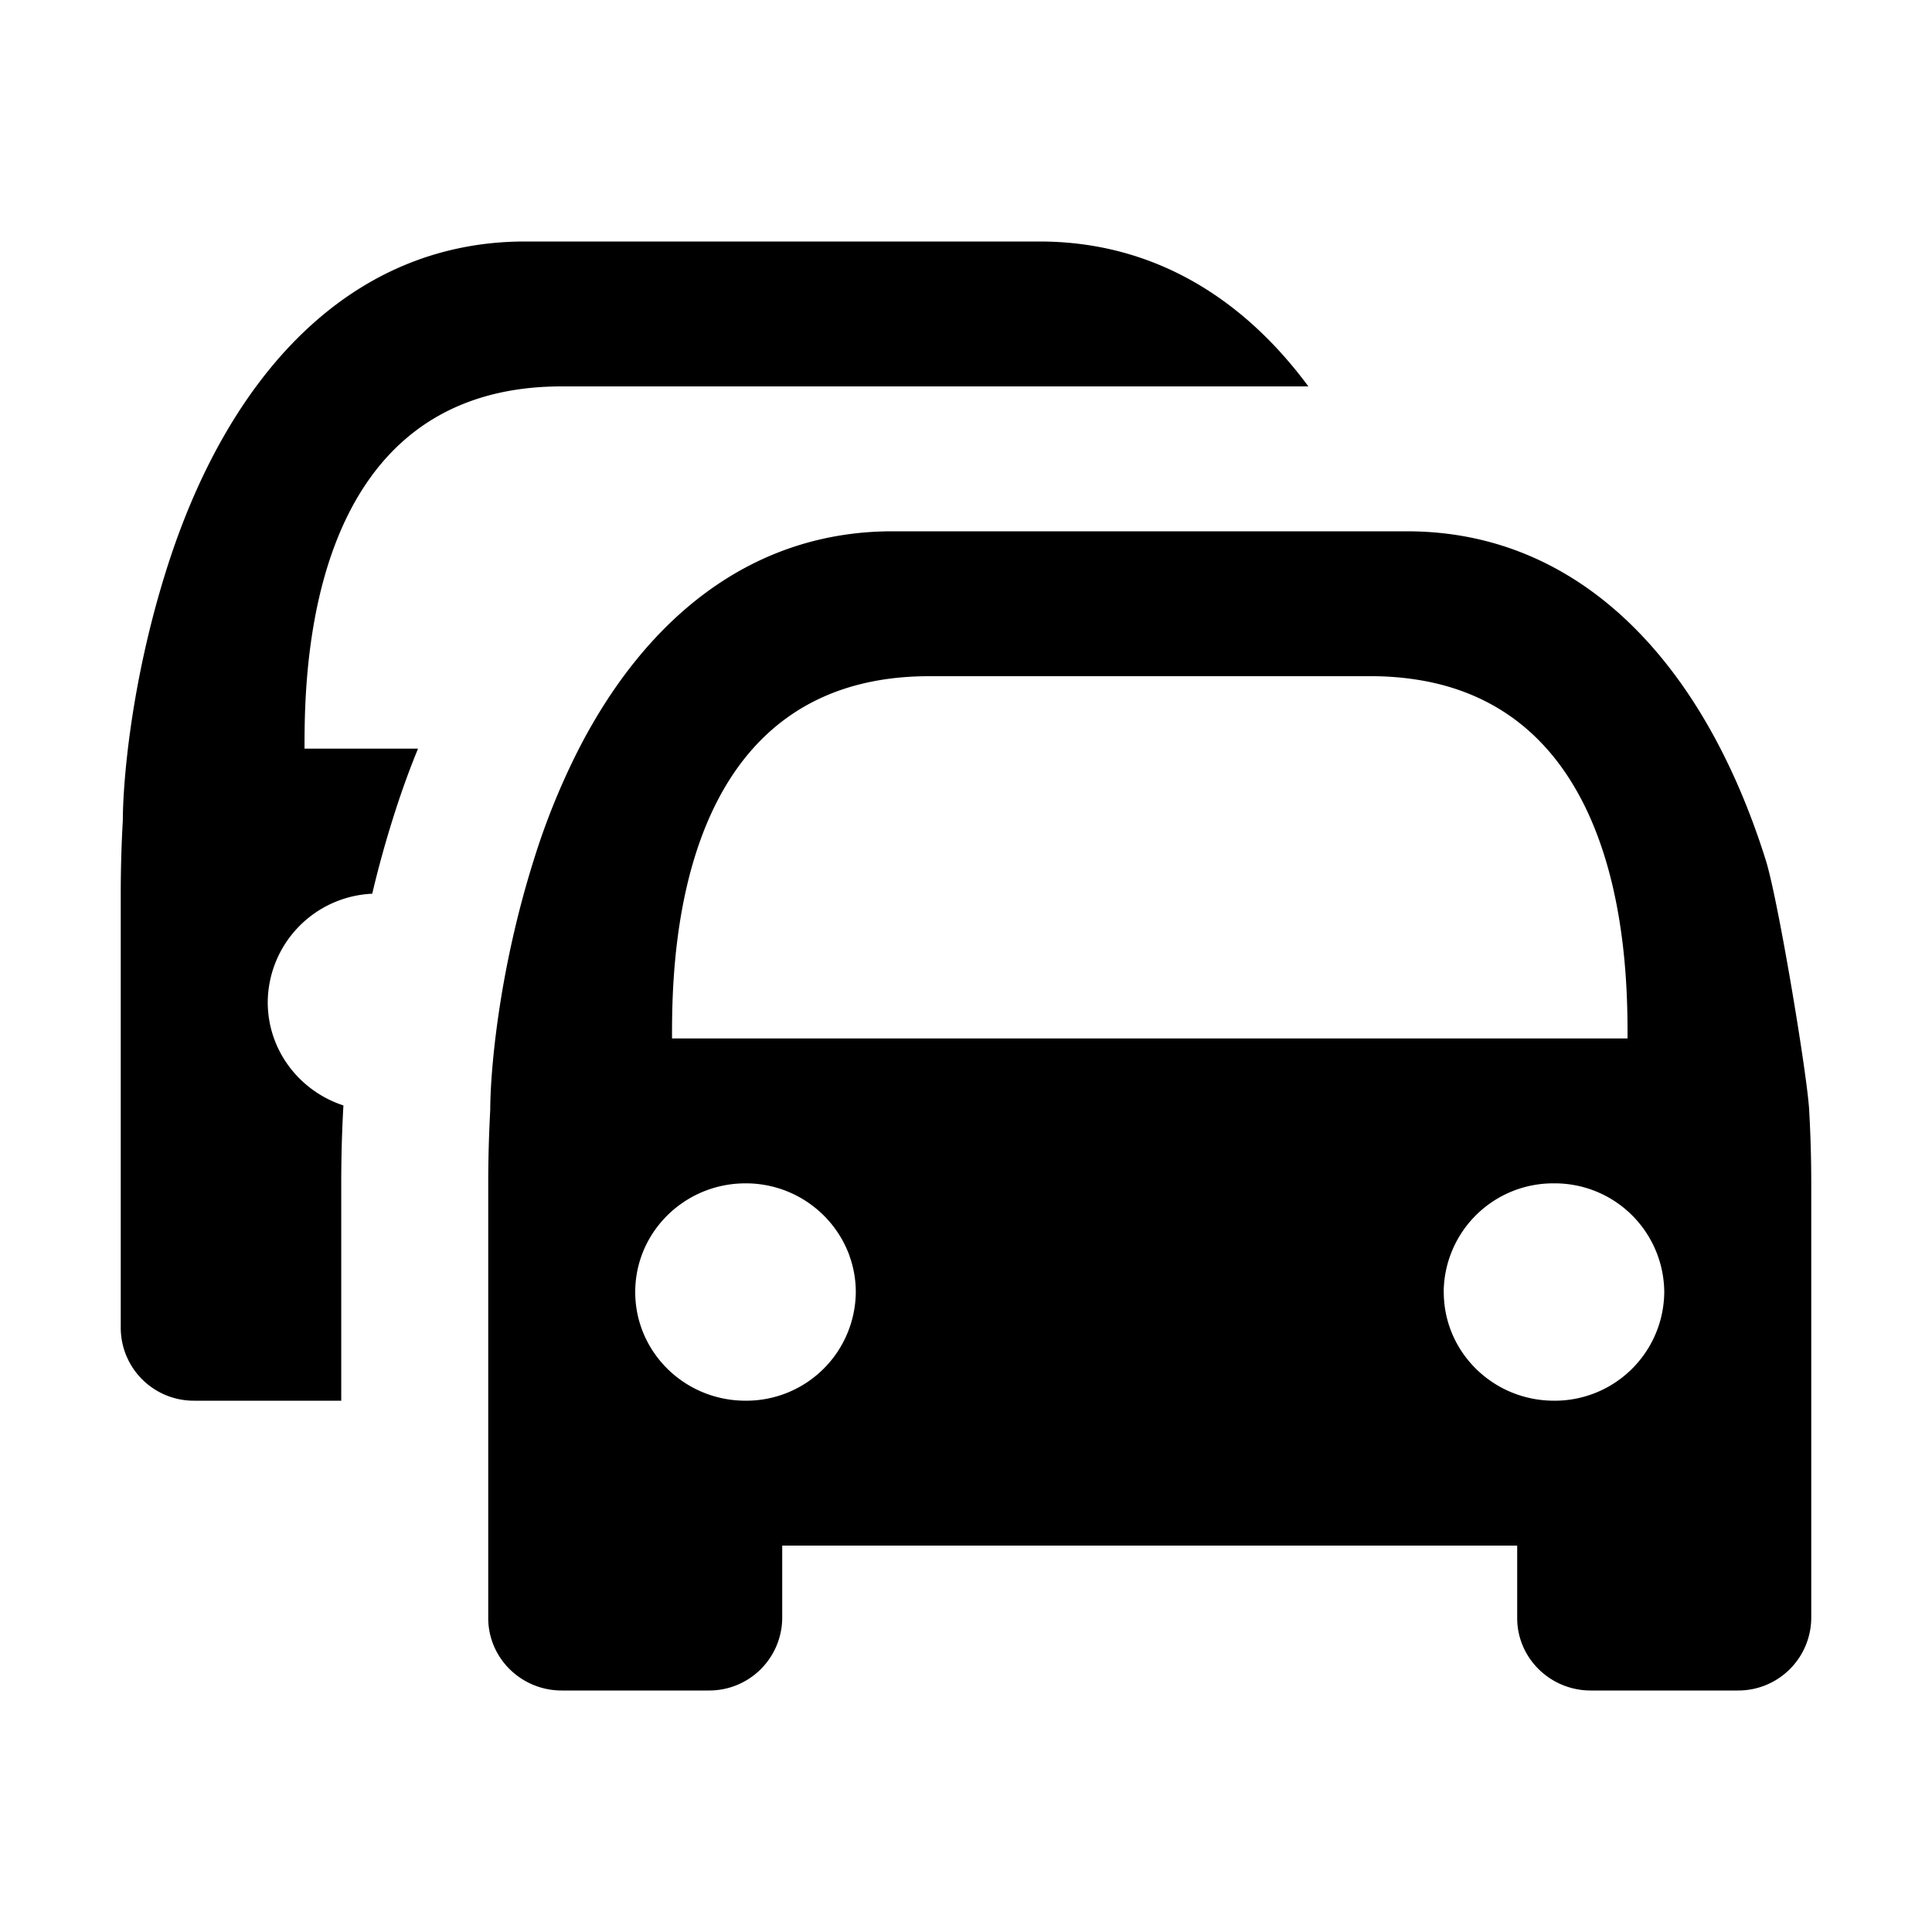 <svg viewBox="0 0 24 24" xmlns="http://www.w3.org/2000/svg"><path d="M12.913 3c1.381 0 2.507.673 3.34 1.8H6.978c-3.195 0-3.195 3.6-3.195 4.5h1.41c-.115.28-.217.565-.307.852-.103.326-.19.644-.262.95a1.359 1.359 0 0 0-1.298 1.348c0 .597.394 1.104.94 1.282-.018.319-.027.642-.027.968v2.7H2.413a.907.907 0 0 1-.913-.9v-5.4c0-.309.009-.613.026-.912 0-.438.093-1.685.539-3.103C2.834 4.638 4.366 3 6.522 3h6.391Z"/><path fill-rule="evenodd" clip-rule="evenodd" d="M11.087 6.6c-1.717 0-3.04 1.04-3.895 2.7a8.763 8.763 0 0 0-.562 1.385c-.446 1.418-.54 2.665-.54 3.102-.016.3-.025.604-.025.913v5.4c0 .497.409.9.913.9h1.826a.907.907 0 0 0 .913-.9v-.9h9.13v.9c0 .497.41.9.914.9h1.826a.907.907 0 0 0 .913-.9v-5.4c0-.309-.009-.613-.026-.912-.024-.438-.386-2.617-.539-3.103-.769-2.447-2.301-4.085-4.457-4.085h-6.391ZM17.7 8.46a3.658 3.658 0 0 0-.678-.06h-5.478c-1.024 0-1.719.369-2.192.9-.455.511-.704 1.172-.84 1.8-.164.757-.164 1.465-.164 1.8h11.87c0-.831 0-3.965-2.518-4.44Zm-7.147 7.14a1.369 1.369 0 0 0-1.292-.9c-.596 0-1.104.376-1.292.9a1.33 1.33 0 0 0-.078.45c0 .746.613 1.35 1.37 1.35a1.36 1.36 0 0 0 1.37-1.35c0-.158-.028-.31-.079-.45Zm7.382.45c0 .746.613 1.35 1.37 1.35a1.36 1.36 0 0 0 1.369-1.35 1.36 1.36 0 0 0-1.37-1.35 1.36 1.36 0 0 0-1.37 1.35Z"/></svg>